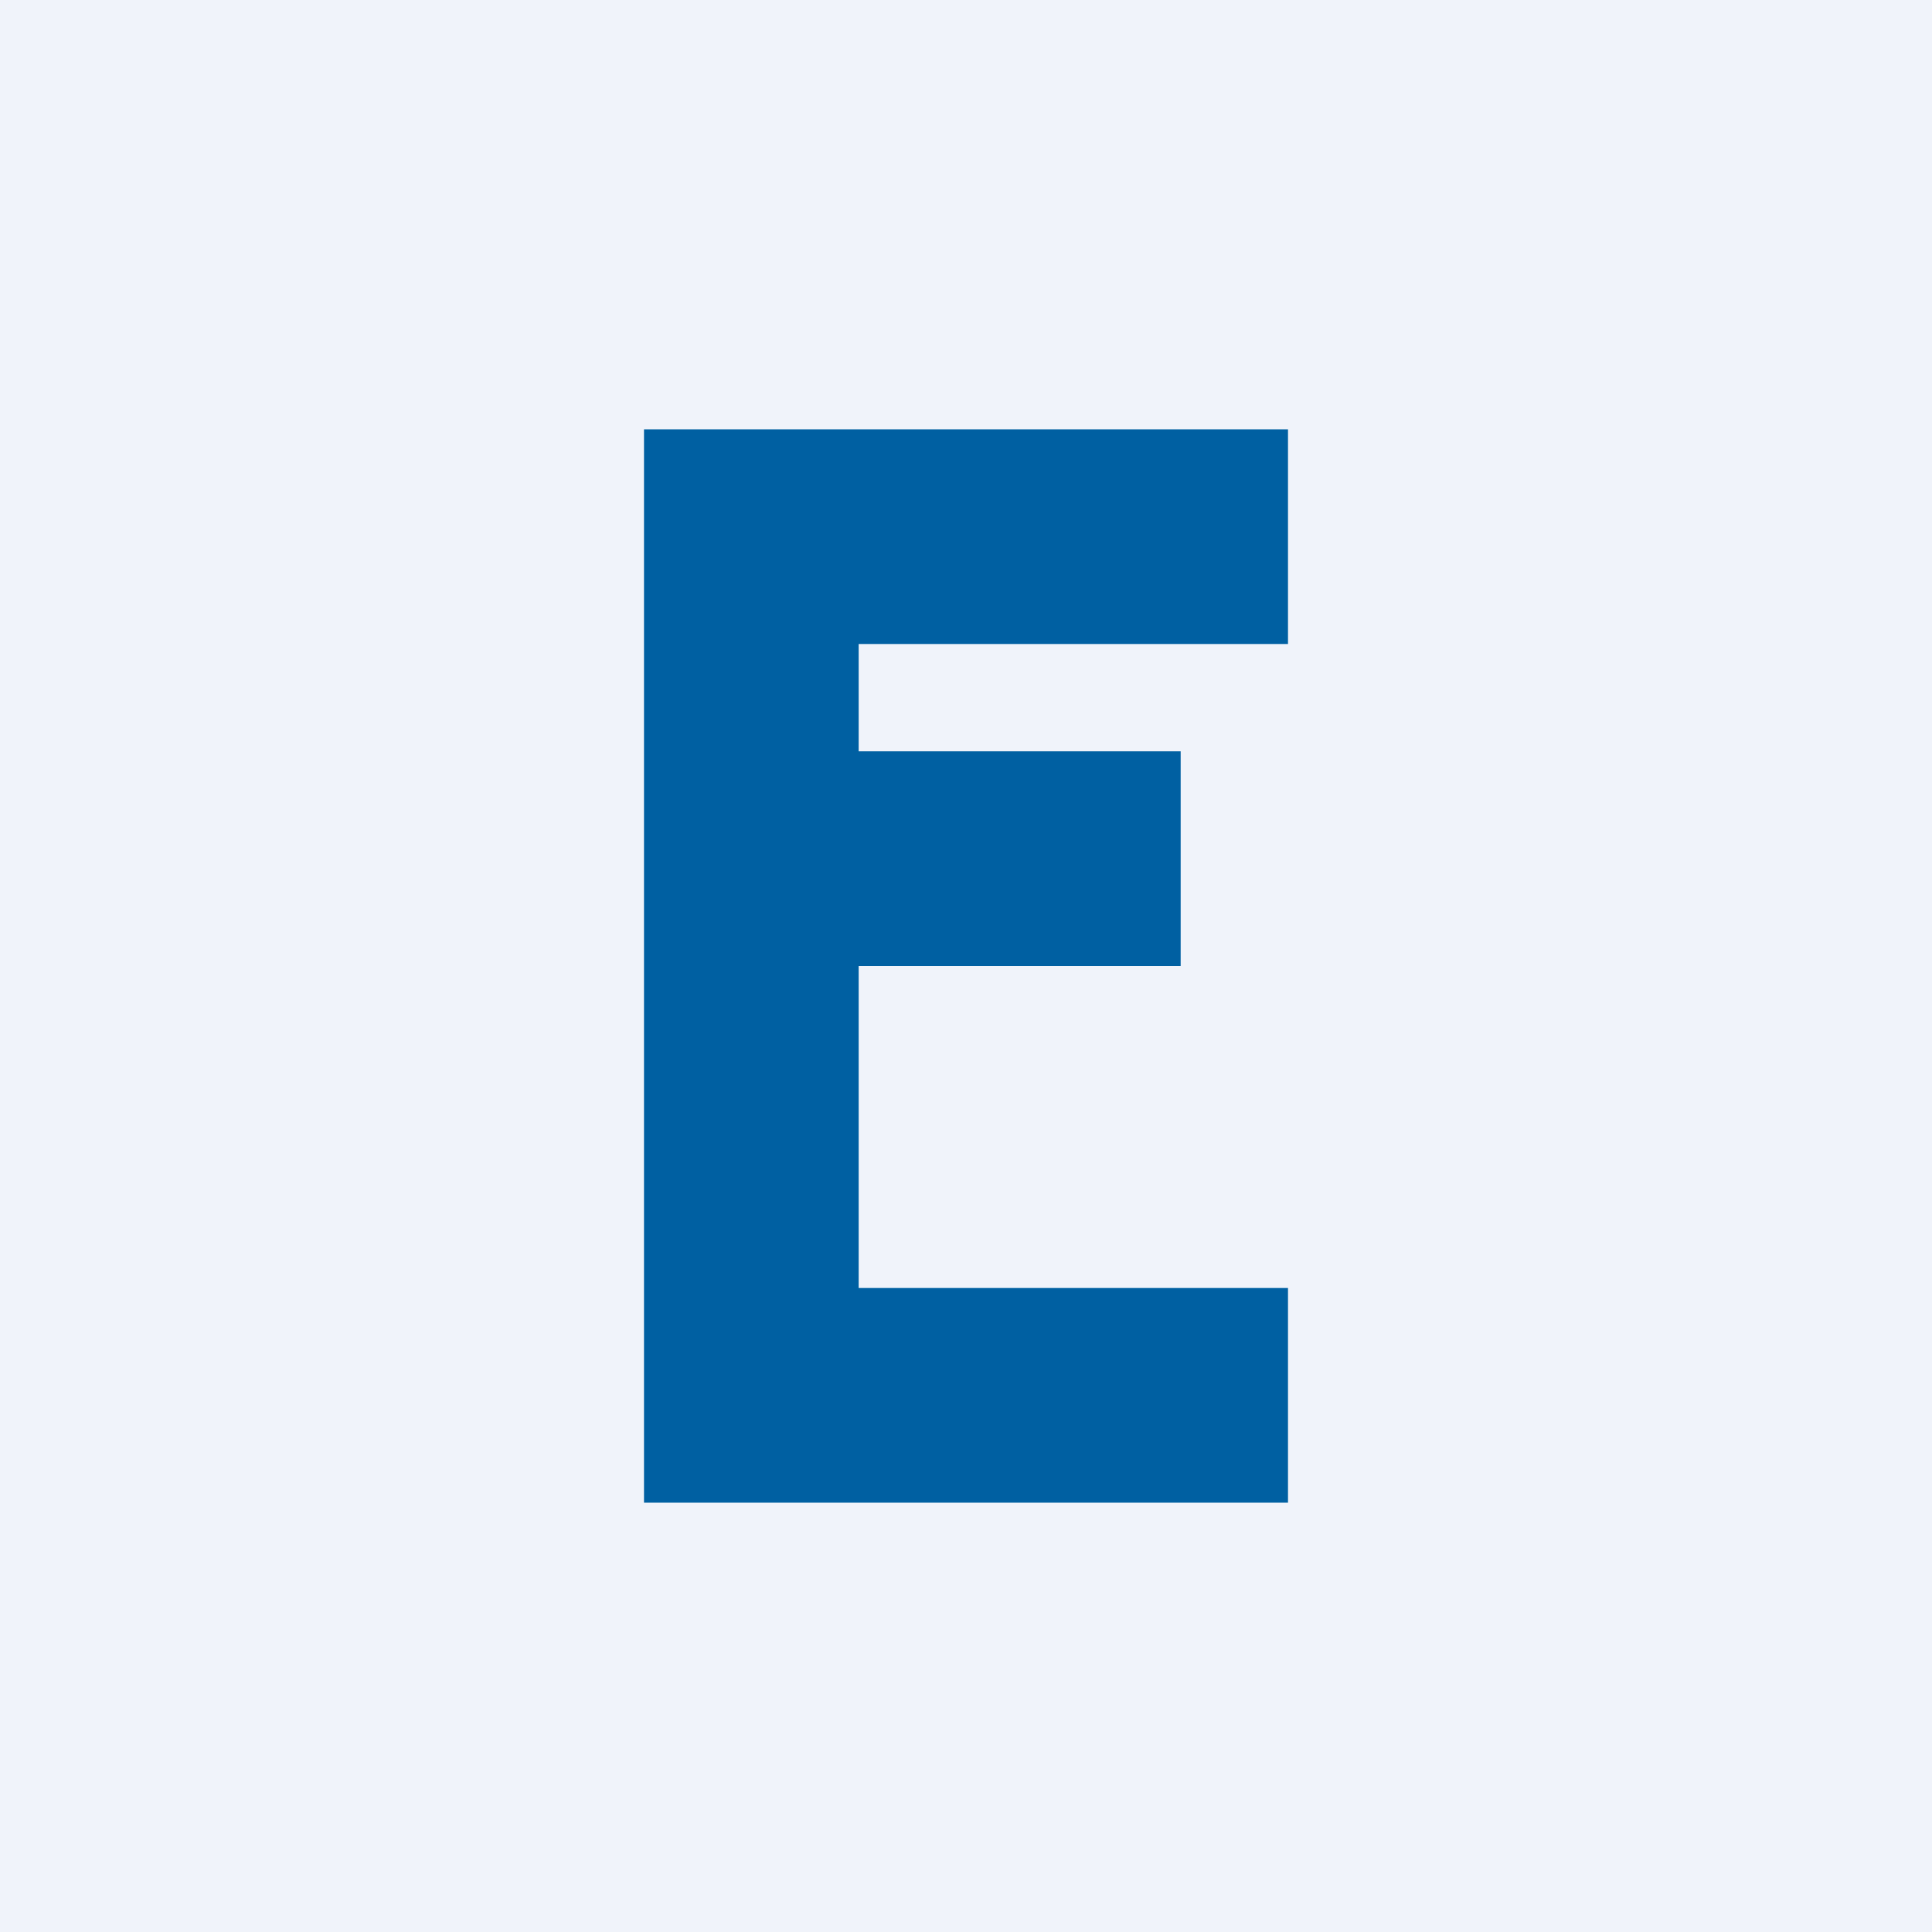 <!-- by TradingView --><svg width="18" height="18" viewBox="0 0 18 18" xmlns="http://www.w3.org/2000/svg"><path fill="#F0F3FA" d="M0 0h18v18H0z"/><path d="M8 9h3V7H8V6h4V4H6v10h6v-2H8V9Z" fill="#0060A2"/></svg>